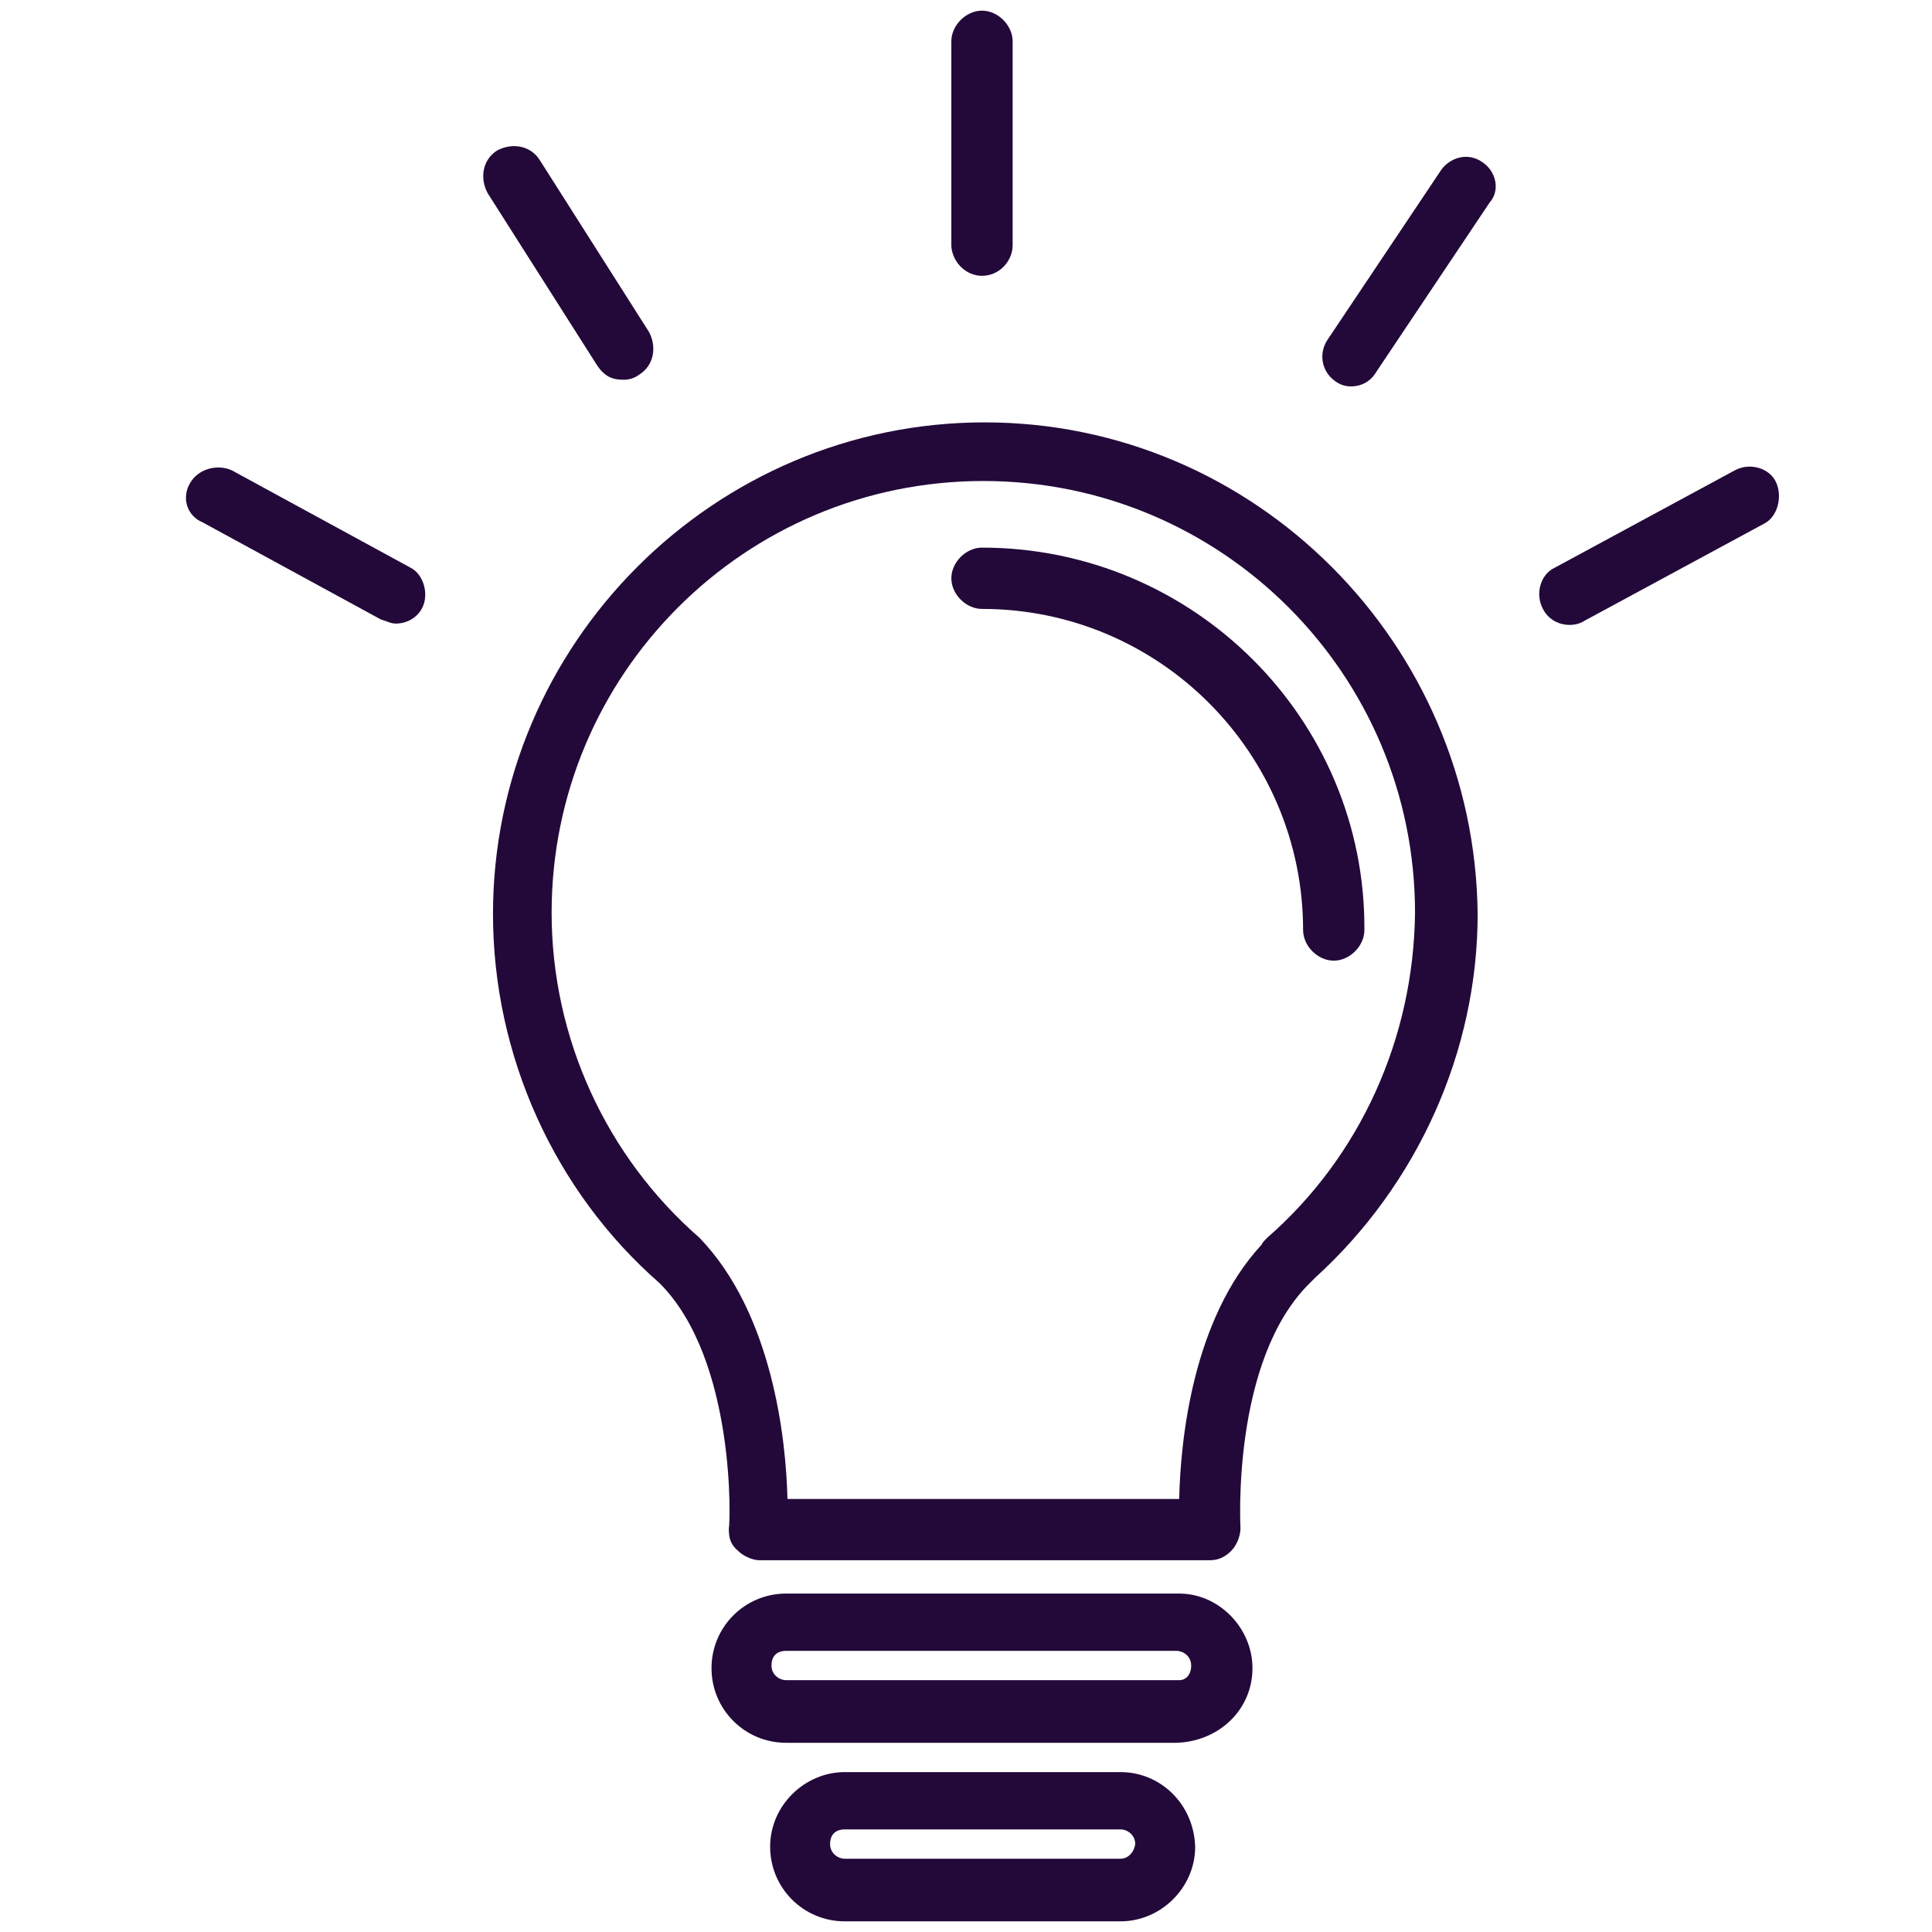 <?xml version="1.0" encoding="utf-8"?>
<!-- Generator: Adobe Illustrator 27.1.1, SVG Export Plug-In . SVG Version: 6.00 Build 0)  -->
<svg version="1.1" id="Layer_1" xmlns="http://www.w3.org/2000/svg" xmlns:xlink="http://www.w3.org/1999/xlink" x="0px" y="0px"
	 viewBox="0 0 145 145" style="enable-background:new 0 0 145 145;" xml:space="preserve">
<style type="text/css">
	.st0{fill:#230939;}
</style>
<path class="st0" d="M73.9,31.7C53.6,31.7,37,48.3,37,68.6c0,10.6,4.6,20.8,12.5,27.7c5.8,5.8,5.3,18.3,5.2,18.4
	c0,0.7,0.1,1.2,0.7,1.7c0.4,0.4,1.1,0.7,1.6,0.7h33.8c0.7,0,1.2-0.3,1.6-0.7c0.4-0.4,0.7-1.1,0.7-1.7c0-0.1-0.7-12.6,5.2-18.4
	c0.1-0.1,0.3-0.3,0.4-0.4c7.7-7,12.2-17,12.2-27.3C110.7,48.3,94.2,31.7,73.9,31.7z M95.1,92.9c-0.1,0.1-0.4,0.4-0.4,0.5
	c-5.2,5.6-6.1,14.7-6.2,19.1H59.1c-0.1-4.4-1.1-13.9-6.6-19.6c-7-6.1-11.1-15-11.1-24.4c0-17.9,14.5-32.4,32.4-32.4
	c17.9,0,32.4,14.5,32.4,32.4C106.1,77.9,102.1,86.8,95.1,92.9z"/>
<path class="st0" d="M73.7,41.1c-1.2,0-2.3,1.1-2.3,2.3s1.1,2.3,2.3,2.3c13.4,0,24.1,10.9,24.1,24.1c0,1.2,1.1,2.3,2.3,2.3
	c1.2,0,2.3-1.1,2.3-2.3C102.5,54,89.6,41.1,73.7,41.1z"/>
<path class="st0" d="M88.5,119.6H59c-3.1,0-5.6,2.5-5.6,5.6c0,3.1,2.5,5.6,5.6,5.6h29.3c3.2-0.1,5.7-2.5,5.7-5.6
	C94,122.2,91.5,119.6,88.5,119.6z M88.5,126.1H59c-0.5,0-1.1-0.4-1.1-1.1s0.4-1.1,1.1-1.1h29.3c0.5,0,1.1,0.4,1.1,1.1
	S89,126.1,88.5,126.1z"/>
<path class="st0" d="M84.1,133H63.4c-3,0-5.6,2.5-5.6,5.6c0,3.1,2.5,5.6,5.6,5.6h20.7c3,0,5.6-2.5,5.6-5.6
	C89.6,135.4,87.1,133,84.1,133z M84.1,139.5H63.4c-0.5,0-1.1-0.4-1.1-1.1c0-0.7,0.4-1.1,1.1-1.1h20.7c0.5,0,1.1,0.4,1.1,1.1
	C85.1,139.1,84.6,139.5,84.1,139.5z"/>
<path class="st0" d="M73.7,20.7c1.3,0,2.3-1.1,2.3-2.3V3.1c0-1.2-1.1-2.3-2.3-2.3c-1.2,0-2.3,1.1-2.3,2.3v15.4
	C71.5,19.7,72.5,20.7,73.7,20.7z"/>
<path class="st0" d="M111.3,12.2c-1.1-0.8-2.4-0.4-3.1,0.5l-8.5,12.7c-0.8,1.1-0.5,2.5,0.5,3.2c0.4,0.3,0.8,0.4,1.2,0.4
	c0.8,0,1.5-0.4,1.9-1.1l8.5-12.7C112.6,14.3,112.3,12.9,111.3,12.2z"/>
<path class="st0" d="M46.8,28.5c0.4,0,0.8-0.1,1.2-0.4c1.1-0.7,1.3-2.1,0.7-3.2l-8.2-12.9c-0.7-1.1-2.1-1.3-3.2-0.7
	c-1.1,0.7-1.3,2.1-0.7,3.2l8.2,12.9C45.4,28.3,46,28.5,46.8,28.5z"/>
<path class="st0" d="M30.8,42.6l-13.4-7.3c-1.1-0.5-2.5-0.1-3.1,0.9c-0.7,1.1-0.3,2.5,0.9,3l13.4,7.3c0.4,0.1,0.7,0.3,1.1,0.3
	c0.8,0,1.6-0.4,2-1.2C32.2,44.6,31.8,43.1,30.8,42.6z"/>
<path class="st0" d="M133.3,36.2c-0.5-1.1-2-1.5-3.1-0.9l-13.5,7.3c-1.1,0.5-1.5,2-0.9,3.1c0.4,0.8,1.2,1.2,2,1.2
	c0.4,0,0.8-0.1,1.1-0.3l13.5-7.3C133.4,38.8,133.8,37.3,133.3,36.2z"/>
</svg>

